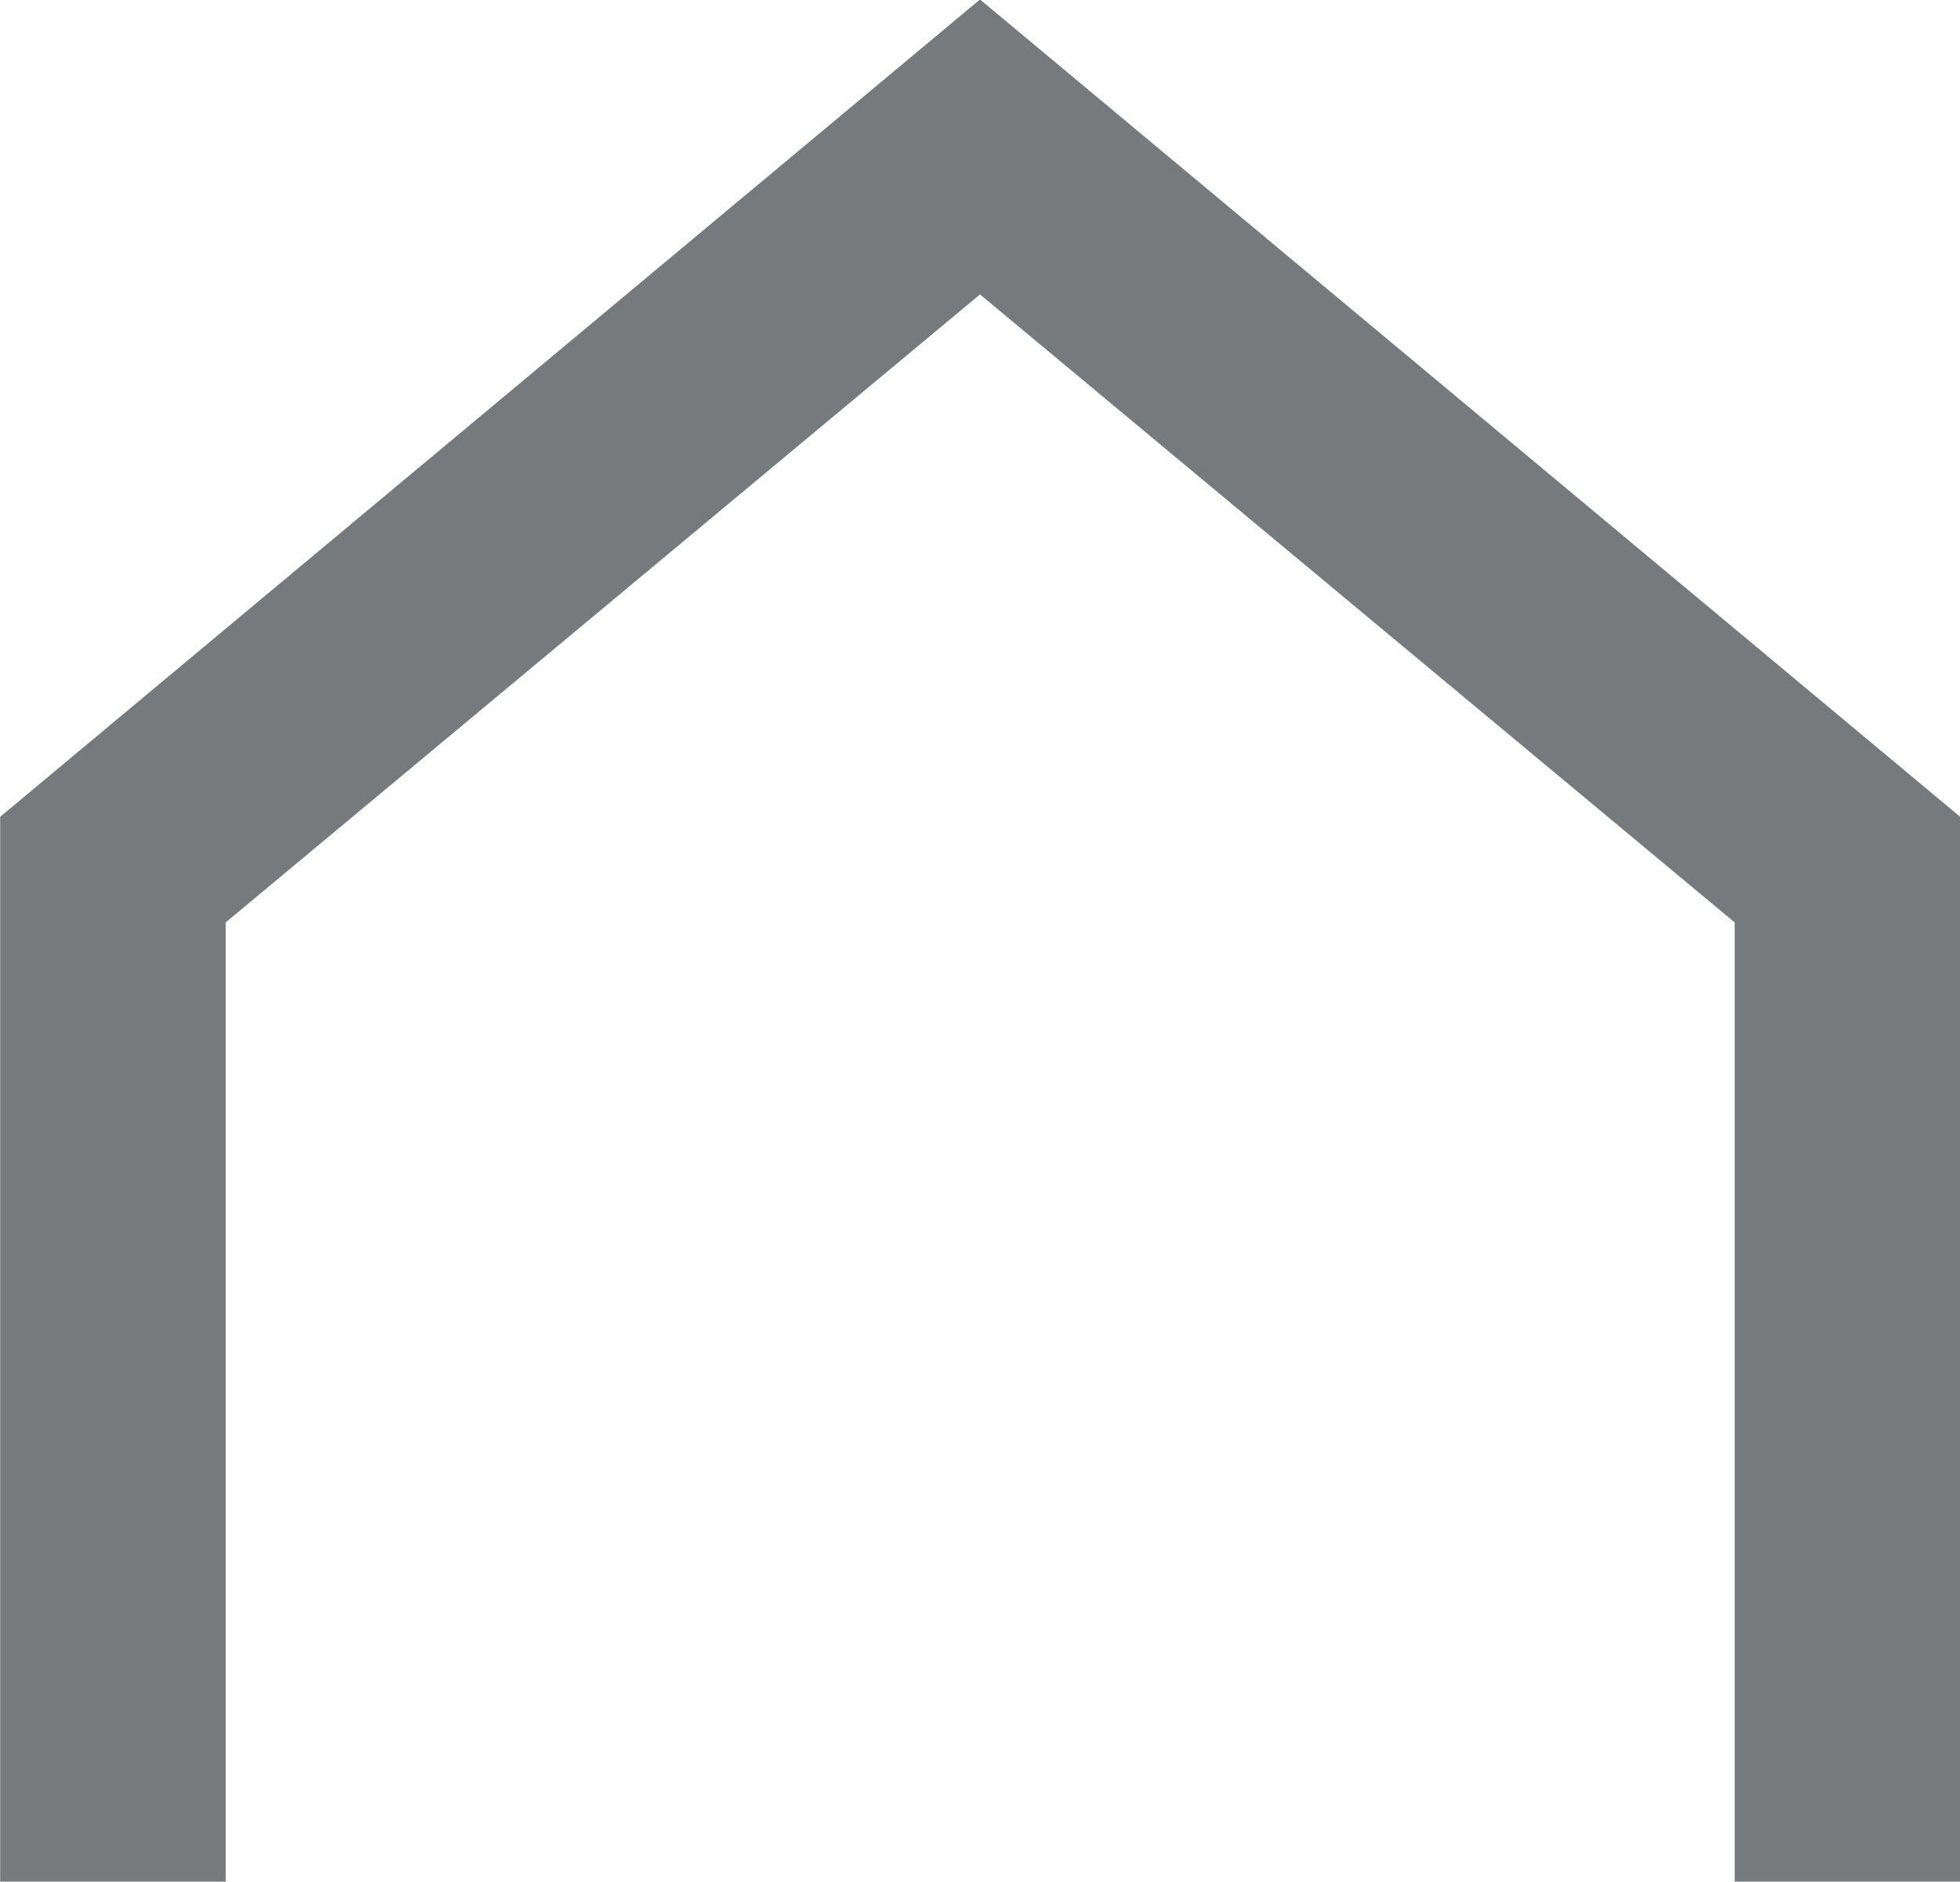 <svg xmlns="http://www.w3.org/2000/svg" width="11.3" height="10.846" viewBox="0 0 11.3 10.846"><path d="M11.3,10.649H10V5.12L5.649,1.5,1.3,5.12v5.529H0V4.511L5.649-.2,11.3,4.511Z" transform="translate(0.001 0.197)" fill="#777a7c"/></svg>